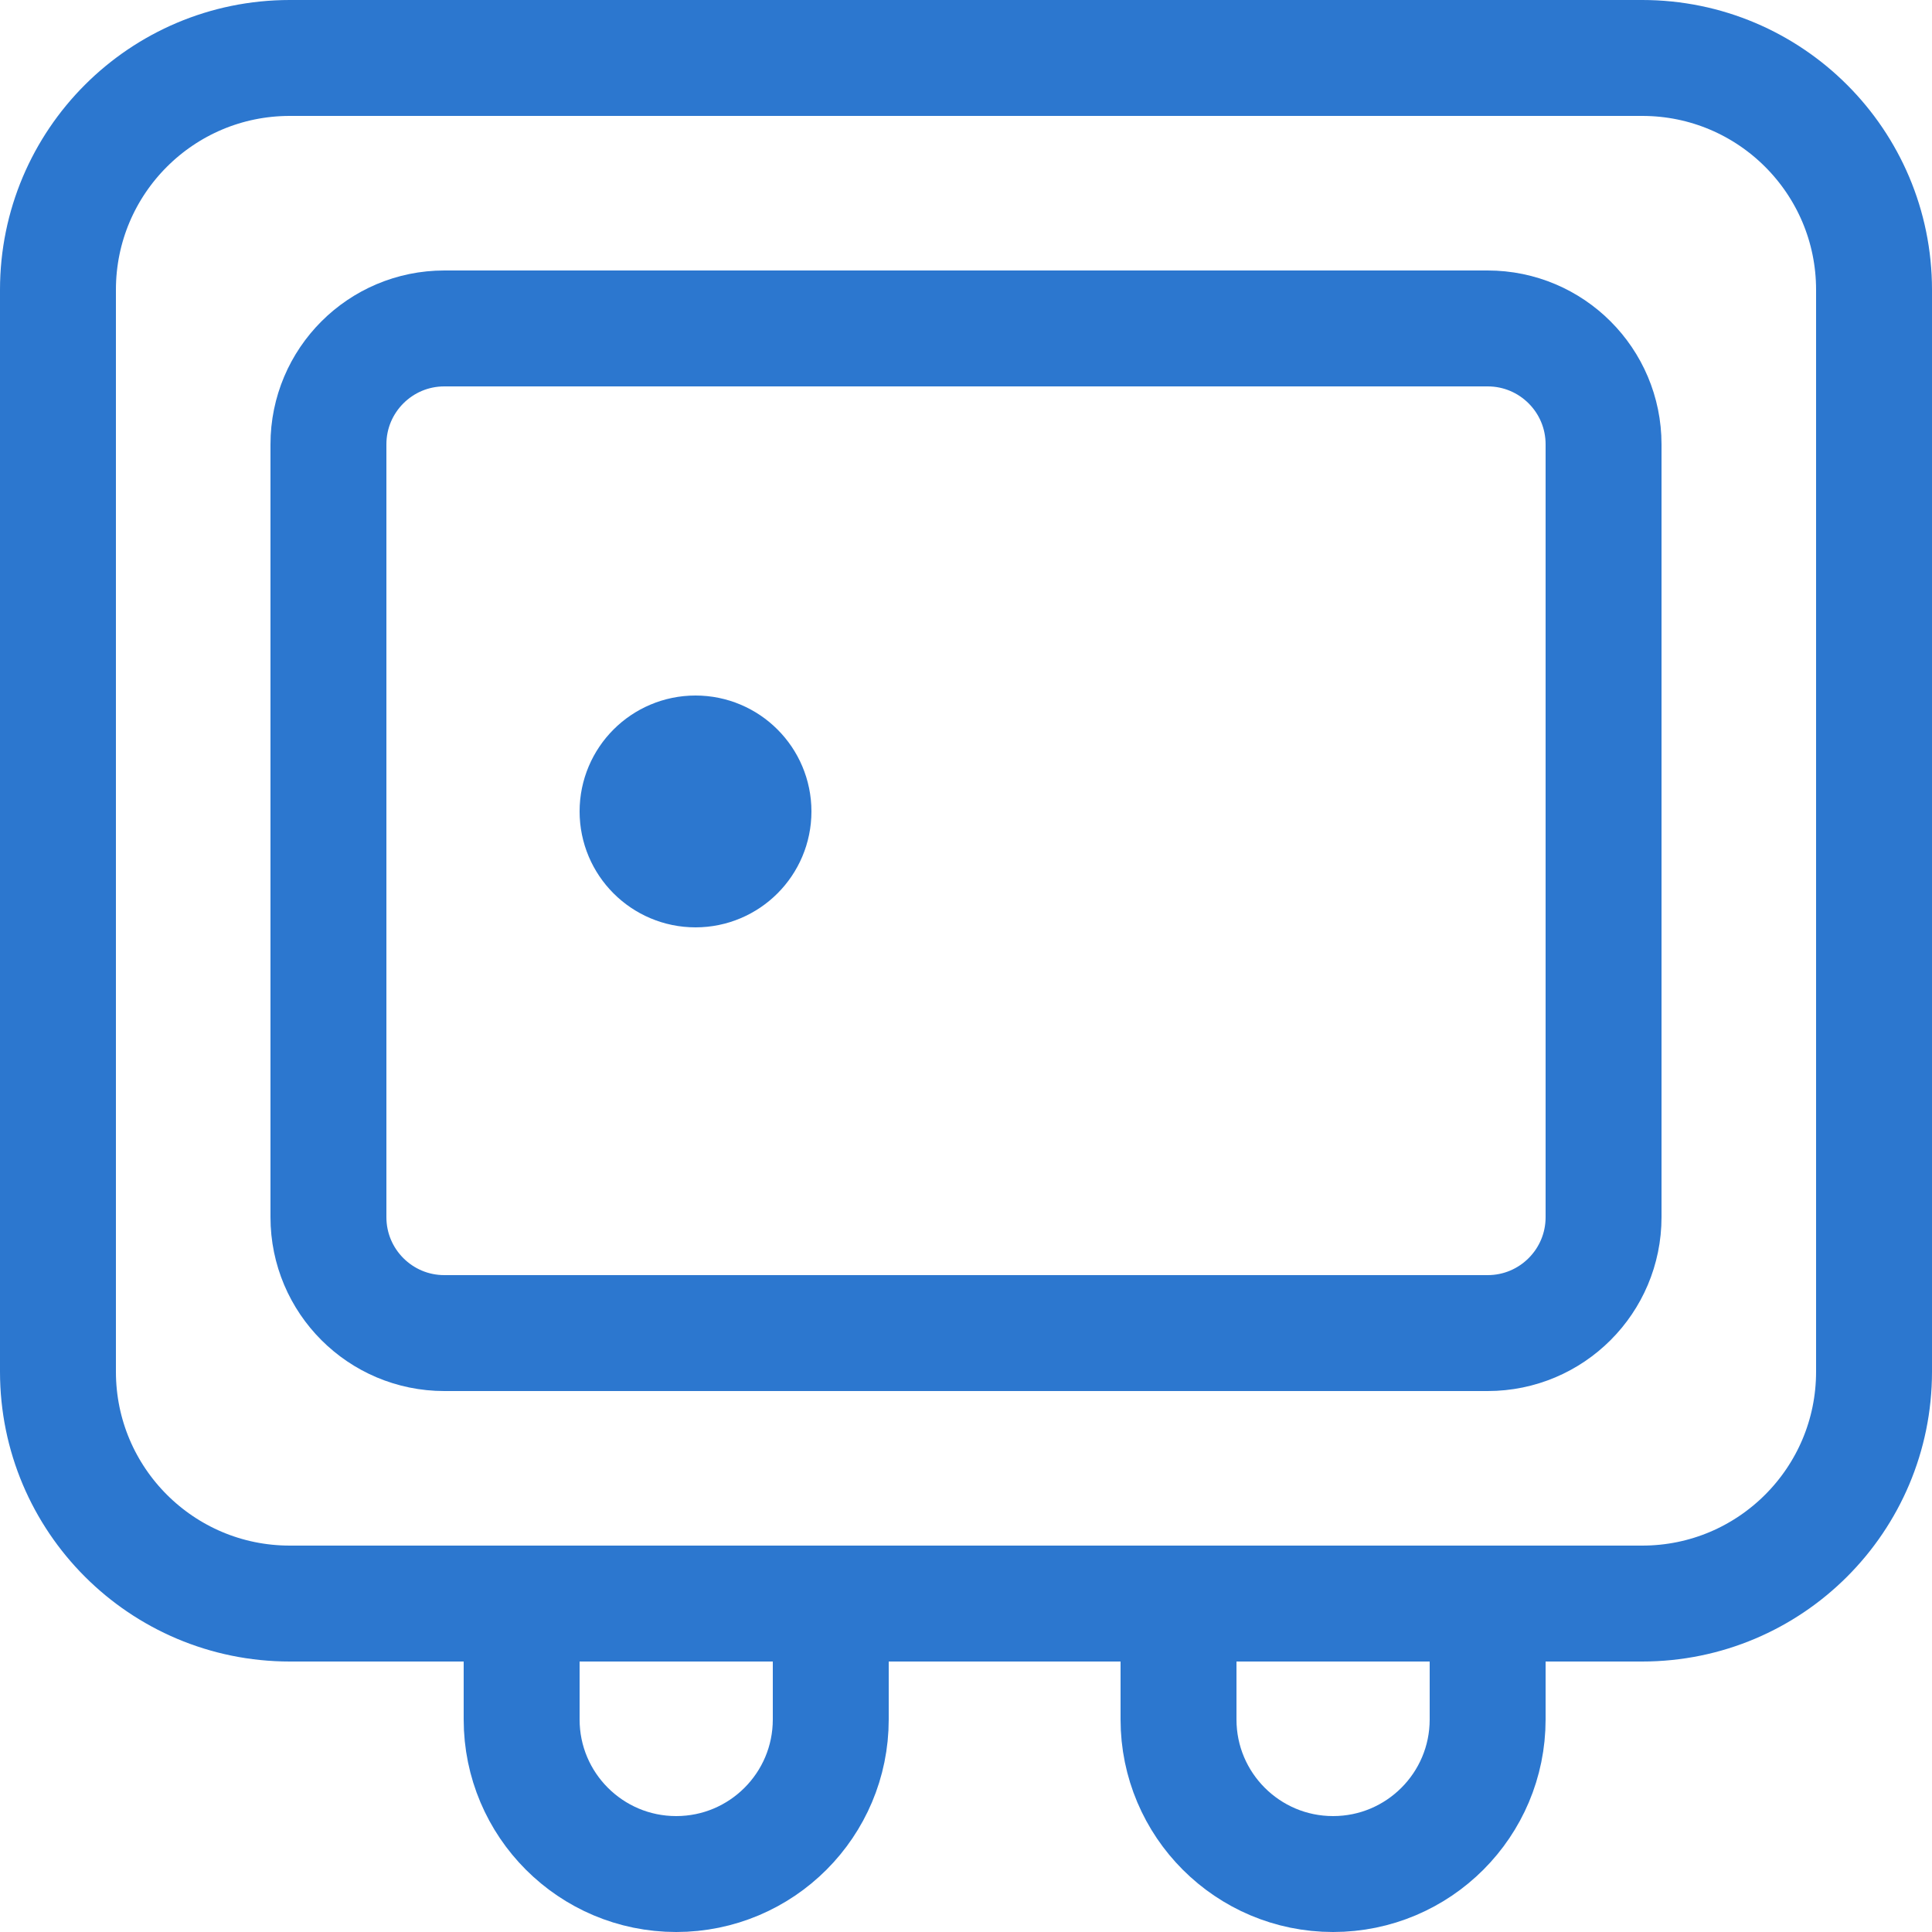 <svg width="50" height="50" viewBox="0 0 50 50" fill="none" xmlns="http://www.w3.org/2000/svg">
<path d="M1.5 7.5C1.5 4.186 4.186 1.5 7.5 1.5H42.5C45.814 1.5 48.5 4.186 48.5 7.5V35.5C48.5 38.814 45.814 41.5 42.5 41.5H7.5C4.186 41.5 1.5 38.814 1.5 35.5V7.5Z" stroke="#2C77CF" stroke-width="3"/>
<path d="M8.5 11.5C8.5 9.843 9.843 8.5 11.5 8.5H38.5C40.157 8.5 41.5 9.843 41.5 11.5V31.5C41.5 33.157 40.157 34.5 38.5 34.5H11.5C9.843 34.5 8.5 33.157 8.5 31.5V11.5Z" stroke="#2C77CF" stroke-width="3"/>
<path d="M13.5 41.5H21.5V44.5C21.5 46.709 19.709 48.5 17.5 48.5V48.5C15.291 48.5 13.5 46.709 13.5 44.5V41.5Z" stroke="#2C77CF" stroke-width="3"/>
<path d="M30.5 41.5H38.5V44.5C38.5 46.709 36.709 48.5 34.5 48.5V48.5C32.291 48.5 30.5 46.709 30.5 44.5V41.5Z" stroke="#2C77CF" stroke-width="3"/>
<path d="M16.5 21C16.5 20.172 17.172 19.5 18 19.5C18.828 19.5 19.5 20.172 19.5 21C19.5 21.828 18.828 22.5 18 22.5C17.172 22.5 16.5 21.828 16.5 21Z" fill="#2C77CF" stroke="#2C77CF" stroke-width="3"/>
</svg>
